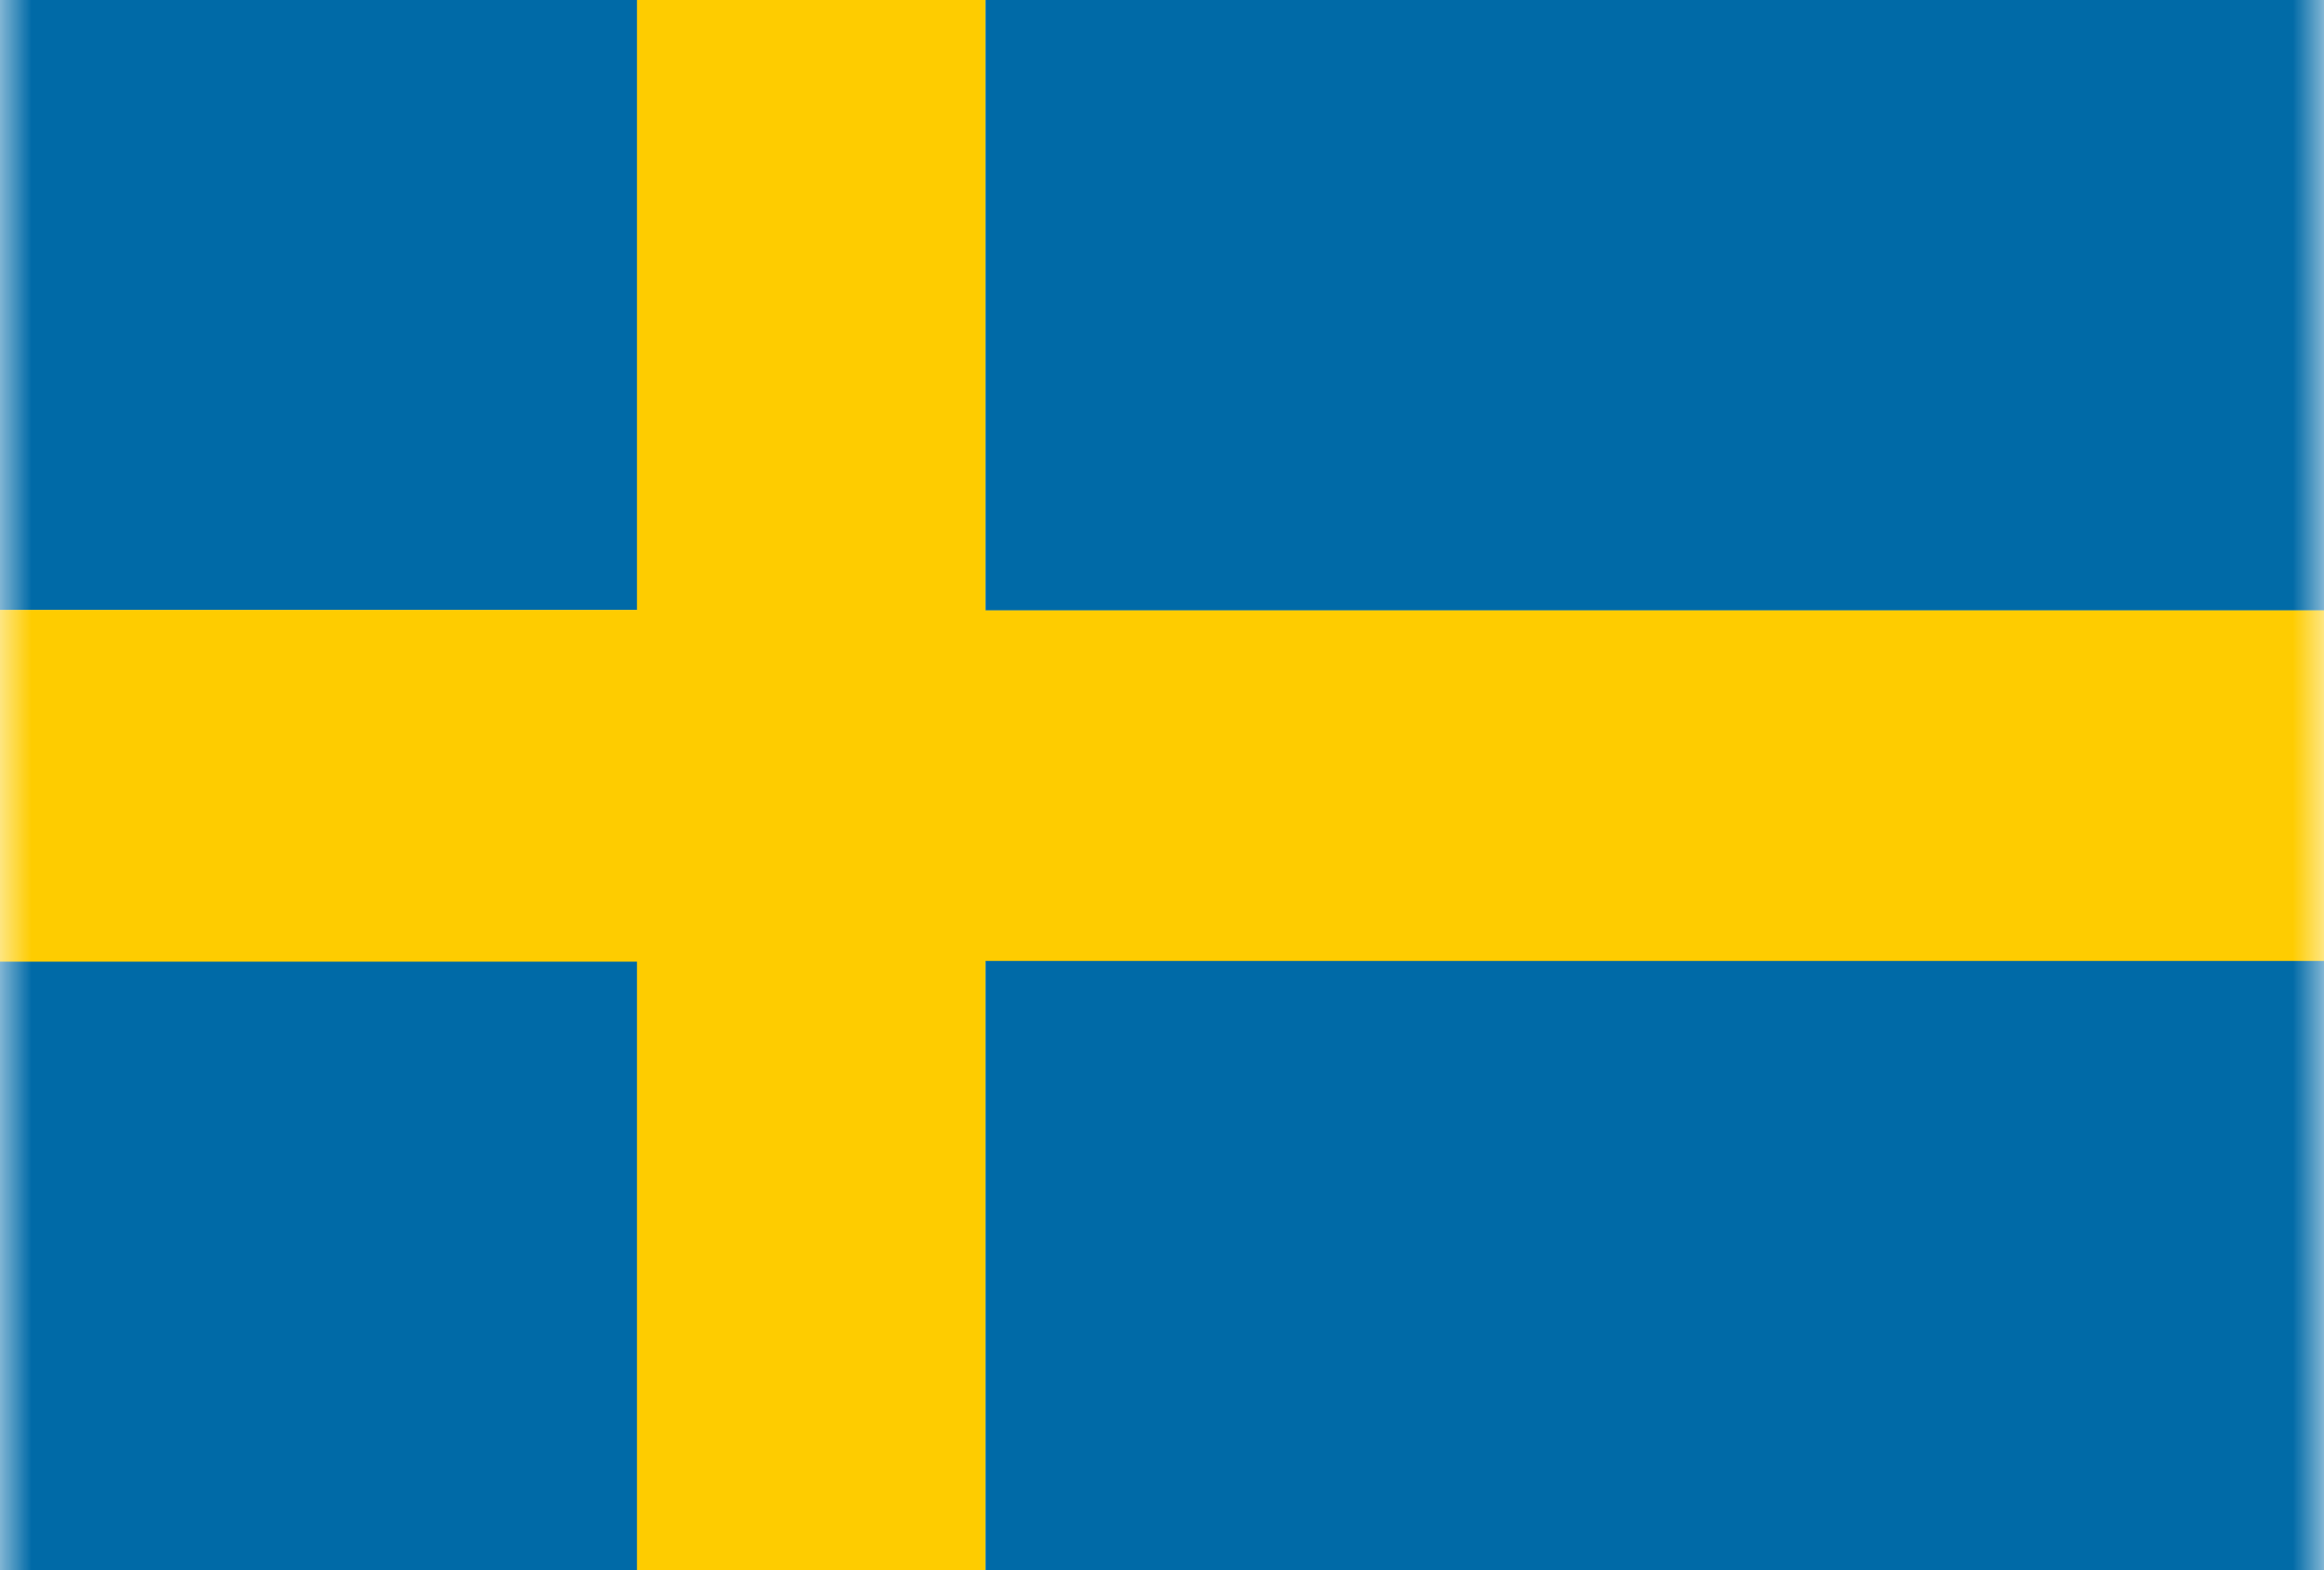 <svg width="37" height="25" viewBox="0 1.5 37 25" fill="none" xmlns="http://www.w3.org/2000/svg">
<g clip-path="url(#clip0_790_3379)">
<mask id="mask0_790_3379" style="mask-type:luminance" maskUnits="userSpaceOnUse" x="-1" y="0" width="38" height="28">
<path d="M-0.004 0H36.992V28H-0.004V0Z" fill="white"/>
</mask>
<g mask="url(#mask0_790_3379)">
<path fill-rule="evenodd" clip-rule="evenodd" d="M-3.674 0.017H10.201V11.217H-3.674V0.017ZM-3.674 16.8H10.201V28H-3.674V16.8Z" fill="#006AA7"/>
<path fill-rule="evenodd" clip-rule="evenodd" d="M-3.674 11.211H10.201V16.811H-3.674V11.211Z" fill="#FECC00"/>
<path fill-rule="evenodd" clip-rule="evenodd" d="M10.141 0H15.691V28H10.141V0Z" fill="#FECC00"/>
<path fill-rule="evenodd" clip-rule="evenodd" d="M15.518 11.211H40.493V16.811H15.518V11.211Z" fill="#FECC00"/>
<path fill-rule="evenodd" clip-rule="evenodd" d="M15.691 16.8H40.666V28H15.691V16.8ZM15.691 0.017H40.666V11.217H15.691V0.017Z" fill="#006AA7"/>
</g>
</g>
<defs>
<clipPath id="clip0_790_3379">
<rect width="37" height="28" fill="white"/>
</clipPath>
</defs>
</svg>

